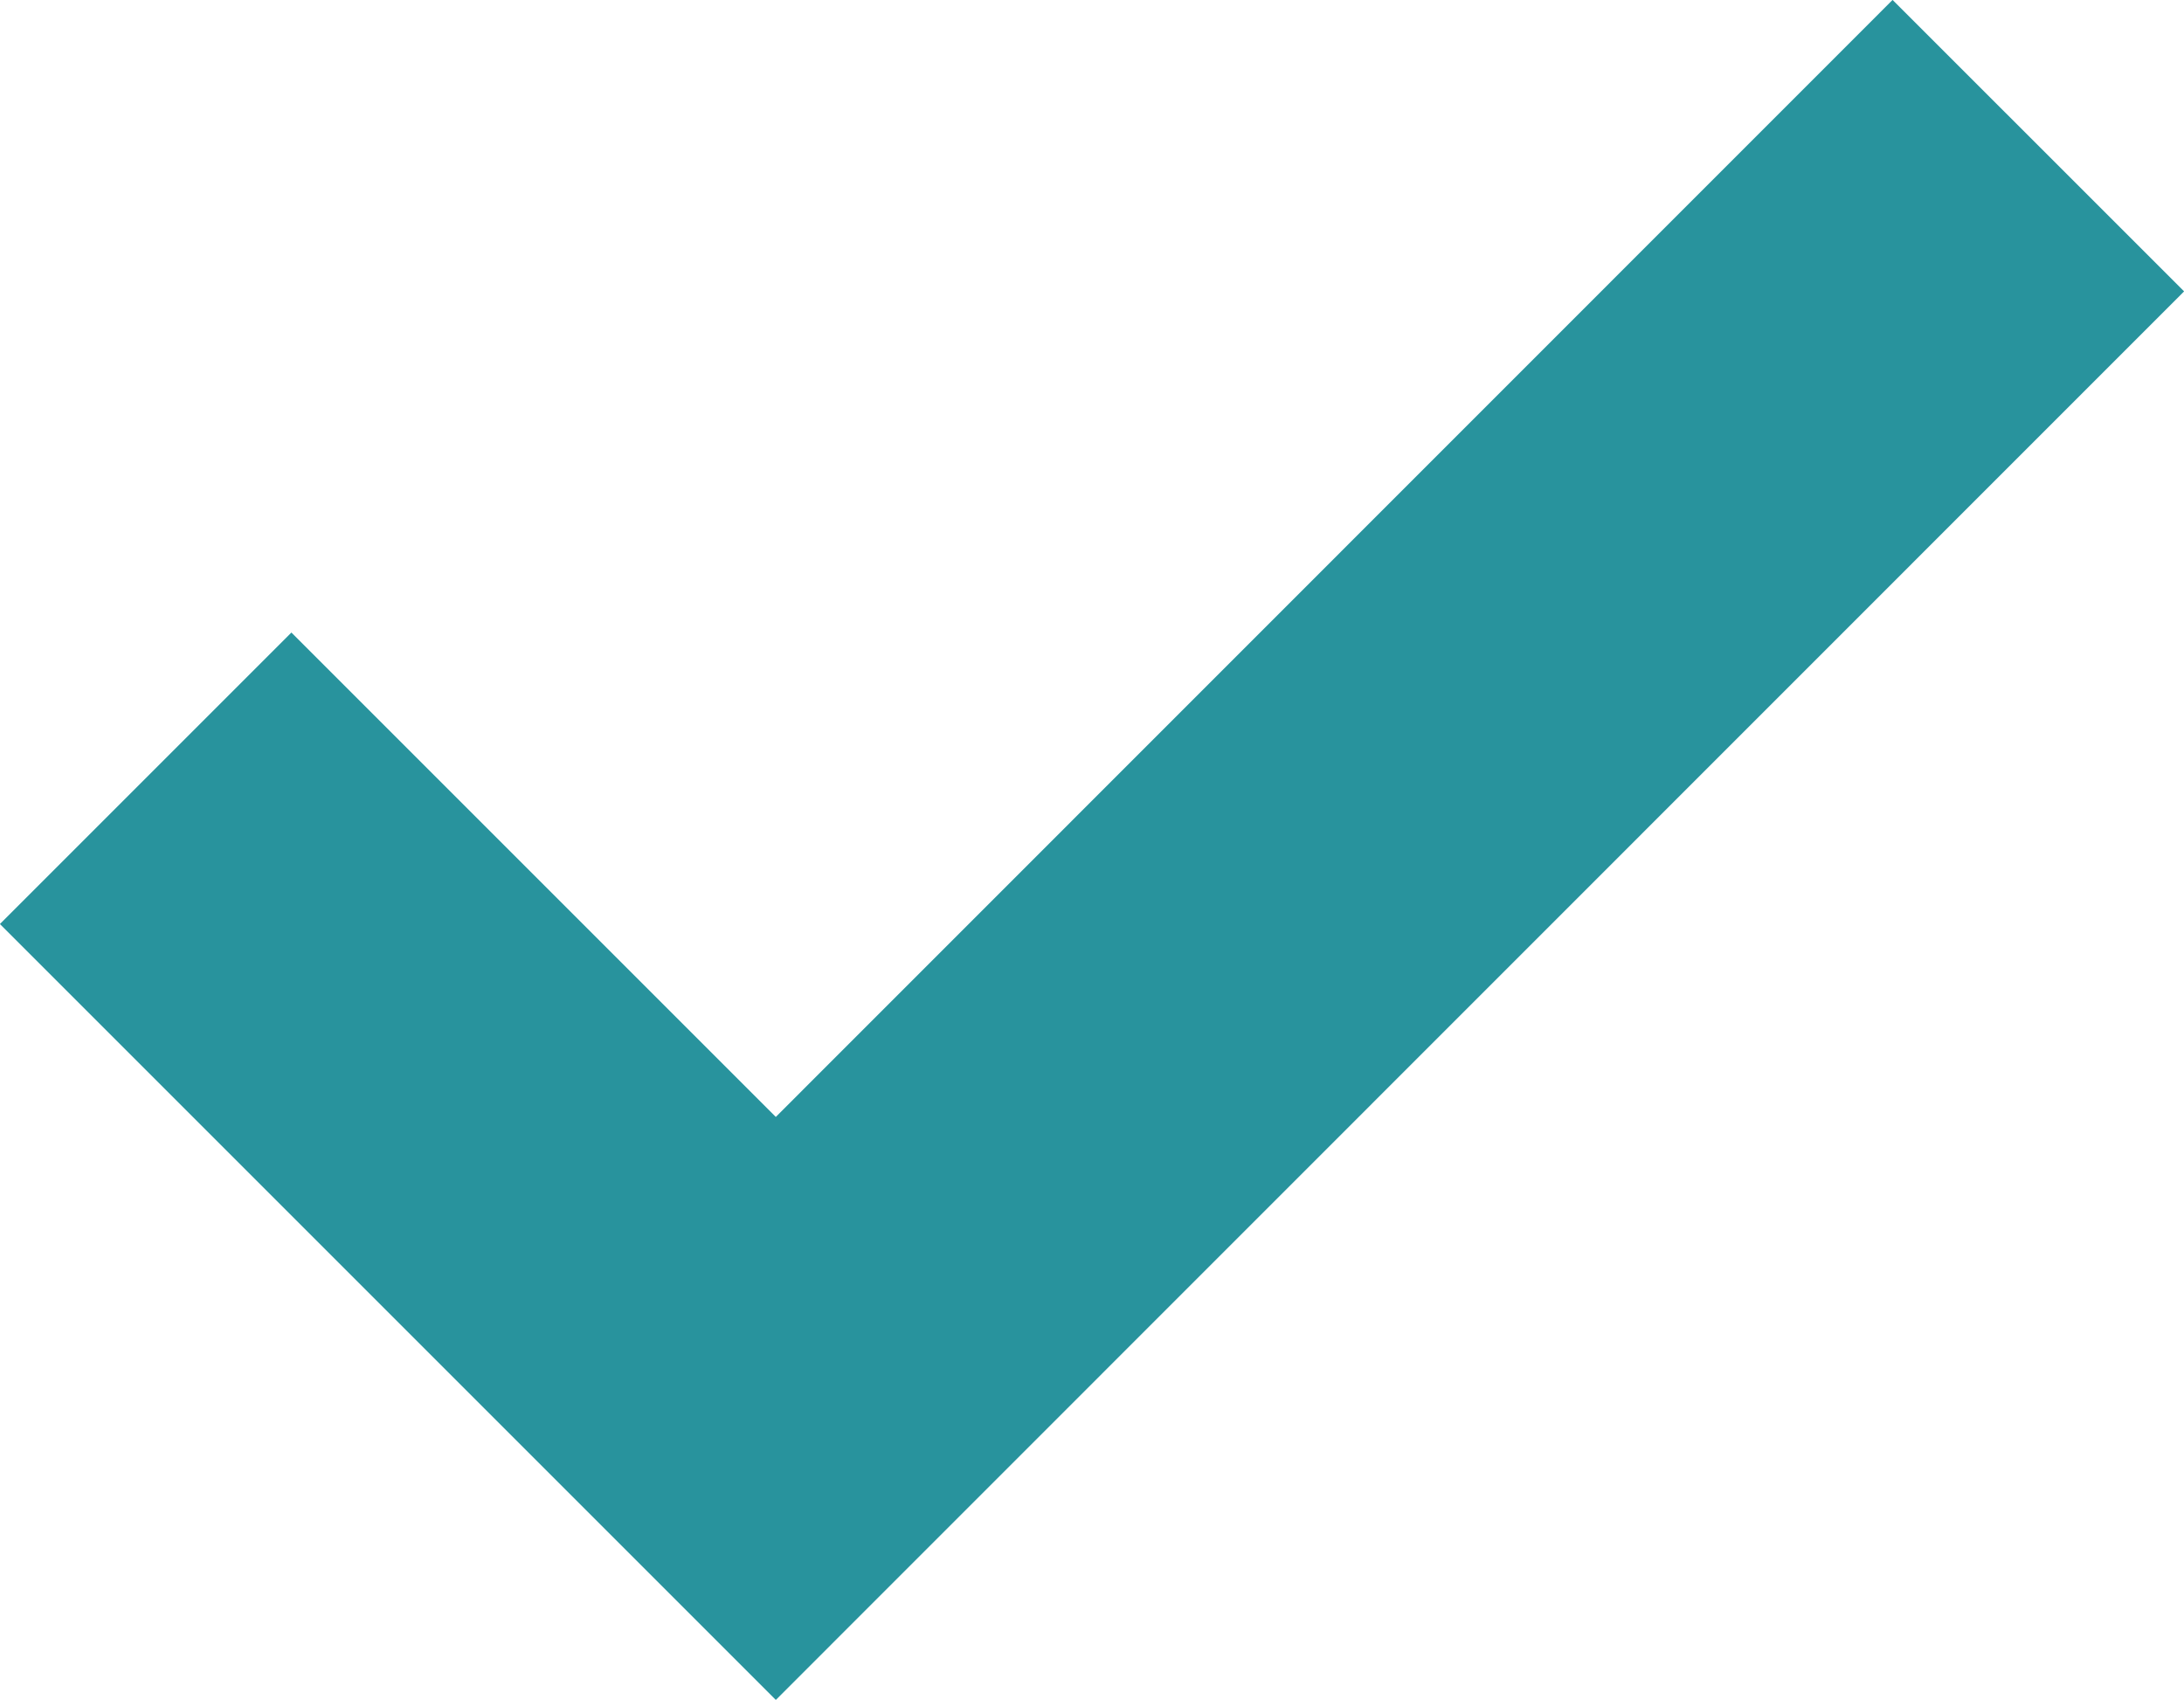 <?xml version="1.0" encoding="UTF-8"?>
<svg id="Layer_1" data-name="Layer 1" xmlns="http://www.w3.org/2000/svg" width="79.47" height="61.85" viewBox="0 0 79.47 61.85">
  <defs>
    <style>
      .cls-1 {
        fill: none;
        stroke: #28939d;
        stroke-miterlimit: 10;
        stroke-width: 15px;
      }
    </style>
  </defs>
  <polyline class="cls-1" points="74.17 5.3 28.23 51.25 5.3 28.32"/>
</svg>